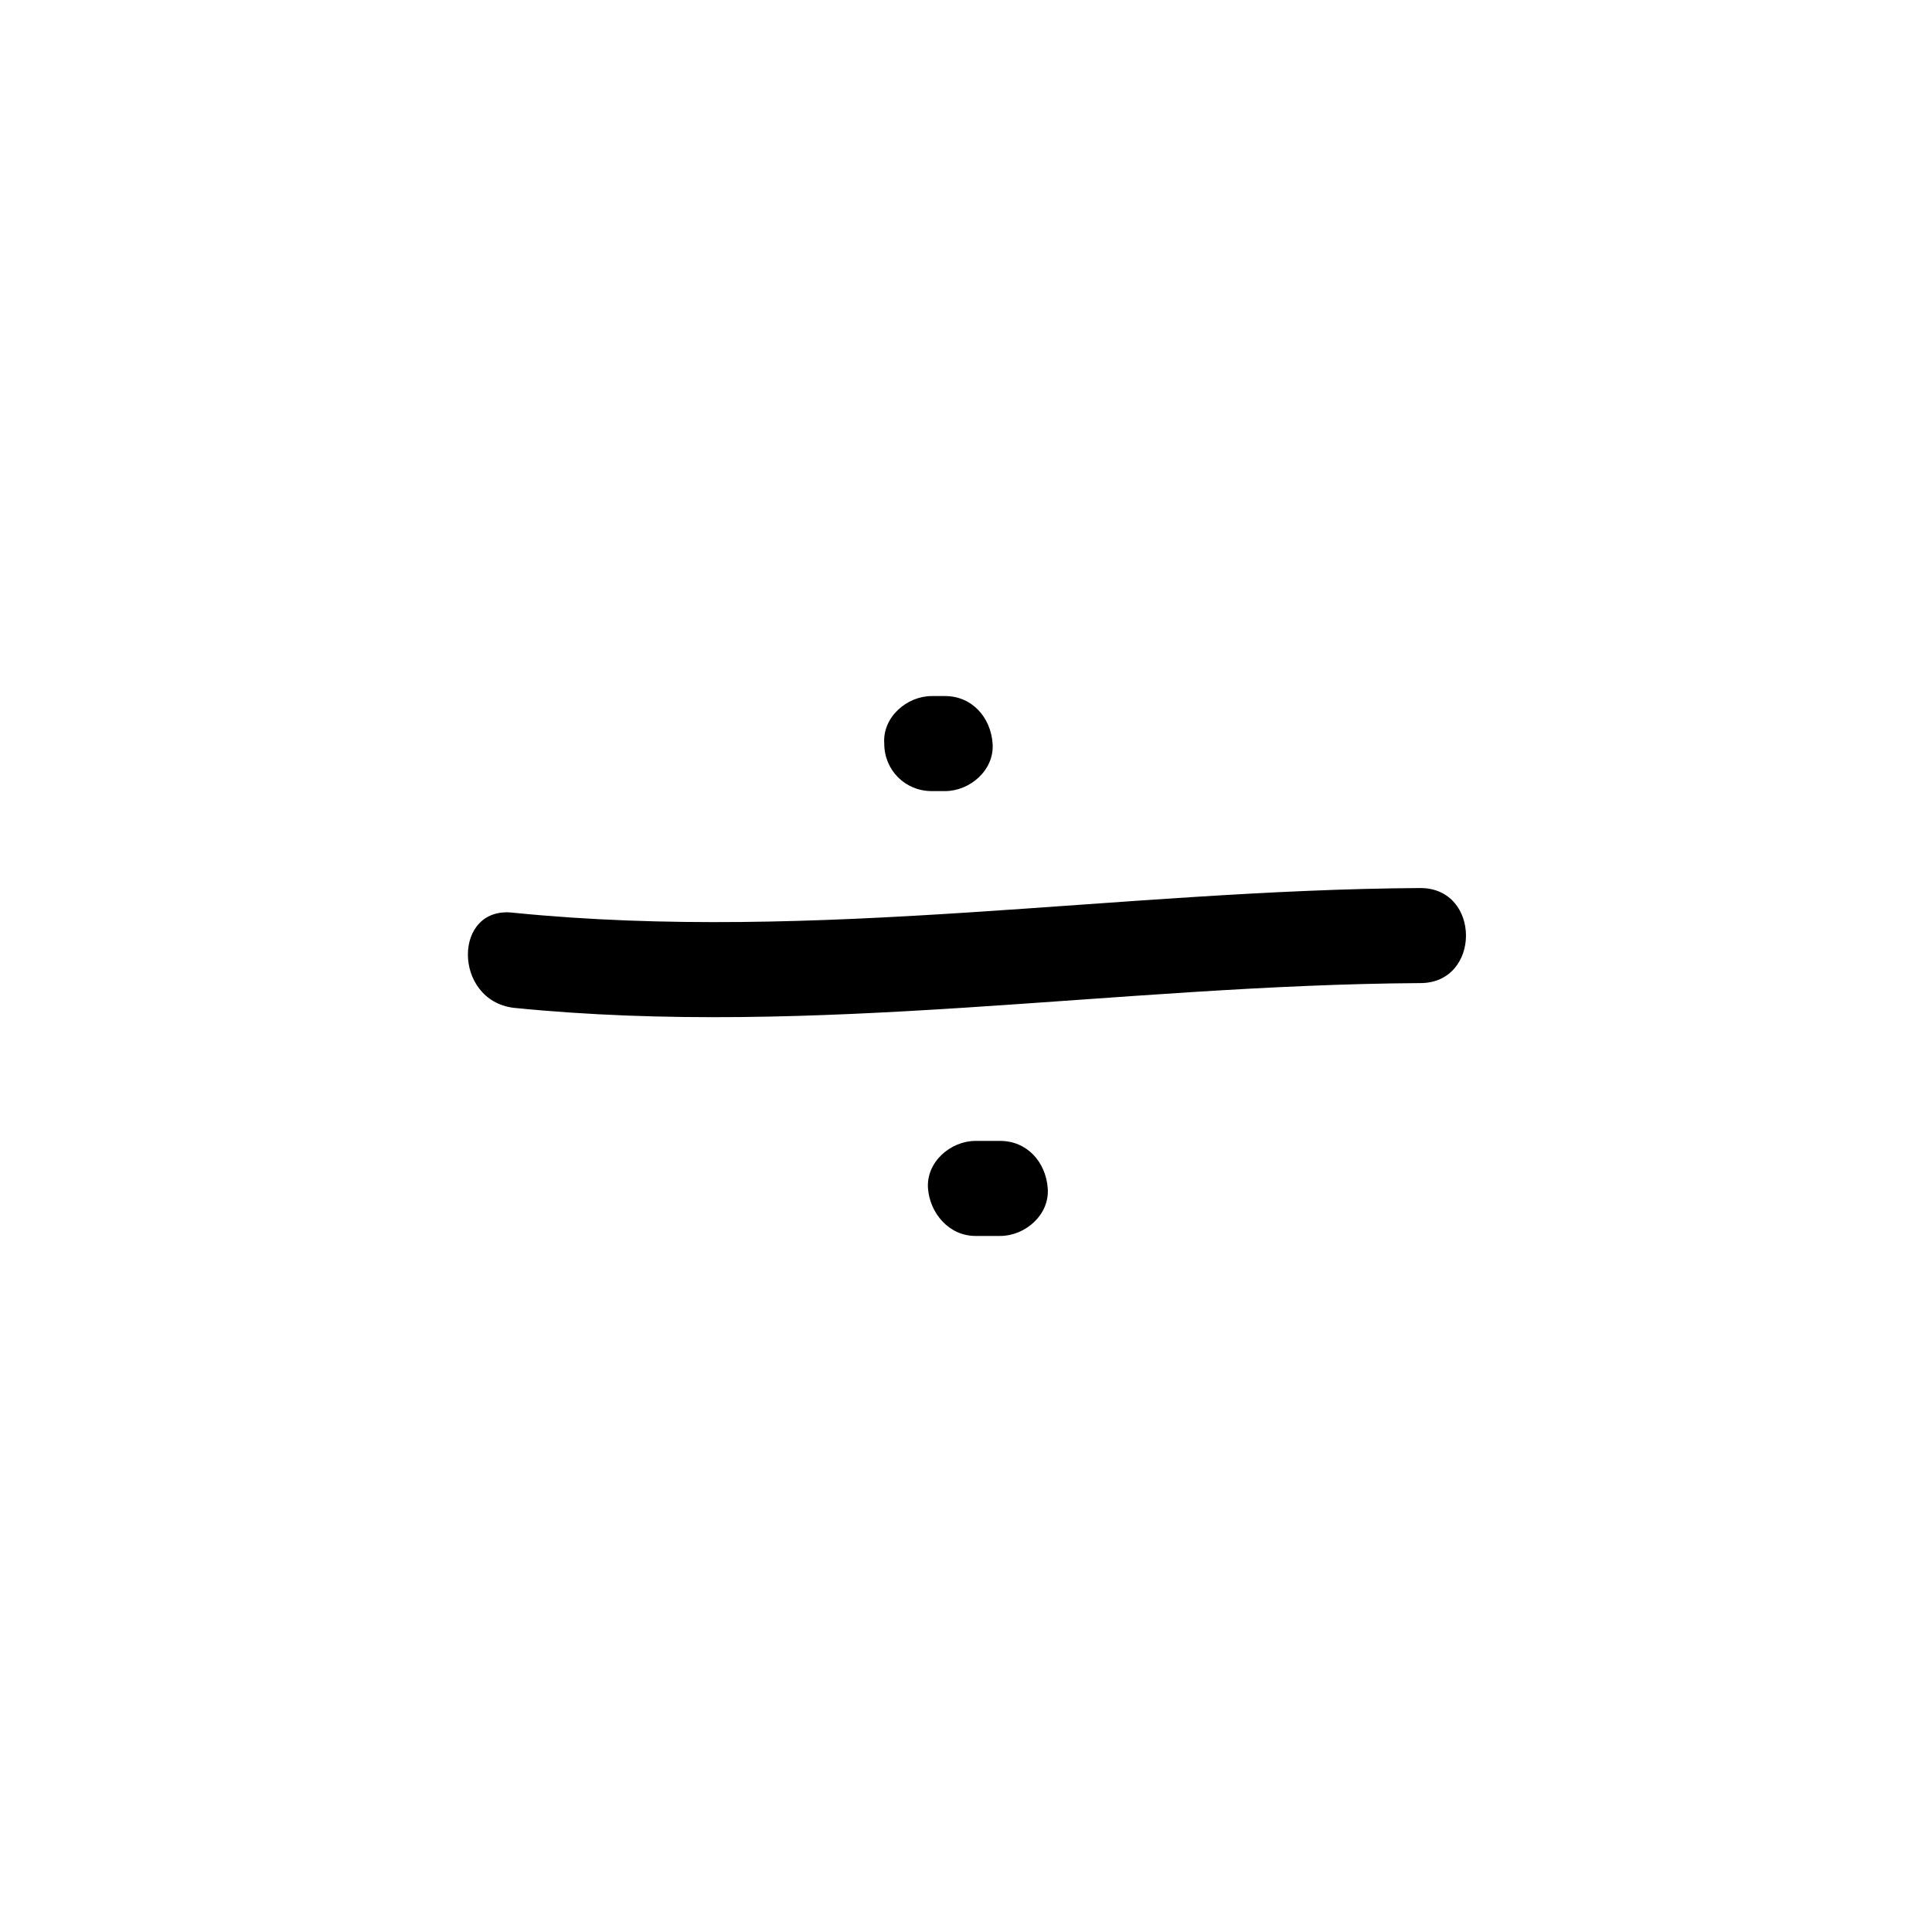 <?xml version="1.0" encoding="UTF-8"?>
<!-- Uploaded to: ICON Repo, www.svgrepo.com, Generator: ICON Repo Mixer Tools -->
<svg fill="#000000" width="800px" height="800px" version="1.1" viewBox="144 144 512 512" xmlns="http://www.w3.org/2000/svg">
 <g>
  <path d="m280.09 411.08c80.105 8.062 159.71-6.047 240.32-6.551 16.121 0 16.121-25.191 0-25.191-80.105 0.504-159.71 14.609-240.32 6.551-16.125-2.016-16.125 23.176 0 25.191z"/>
  <path d="m390.93 353.65h3.527c6.551 0 13.098-5.543 12.594-12.594-0.504-7.055-5.543-12.594-12.594-12.594h-3.527c-6.551 0-13.098 5.543-12.594 12.594 0 7.051 5.539 12.594 12.594 12.594z"/>
  <path d="m402.52 471.54h6.551c6.551 0 13.098-5.543 12.594-12.594-0.504-7.055-5.543-12.594-12.594-12.594h-6.551c-6.551 0-13.098 5.543-12.594 12.594 0.504 6.547 5.543 12.594 12.594 12.594z"/>
 </g>
</svg>
